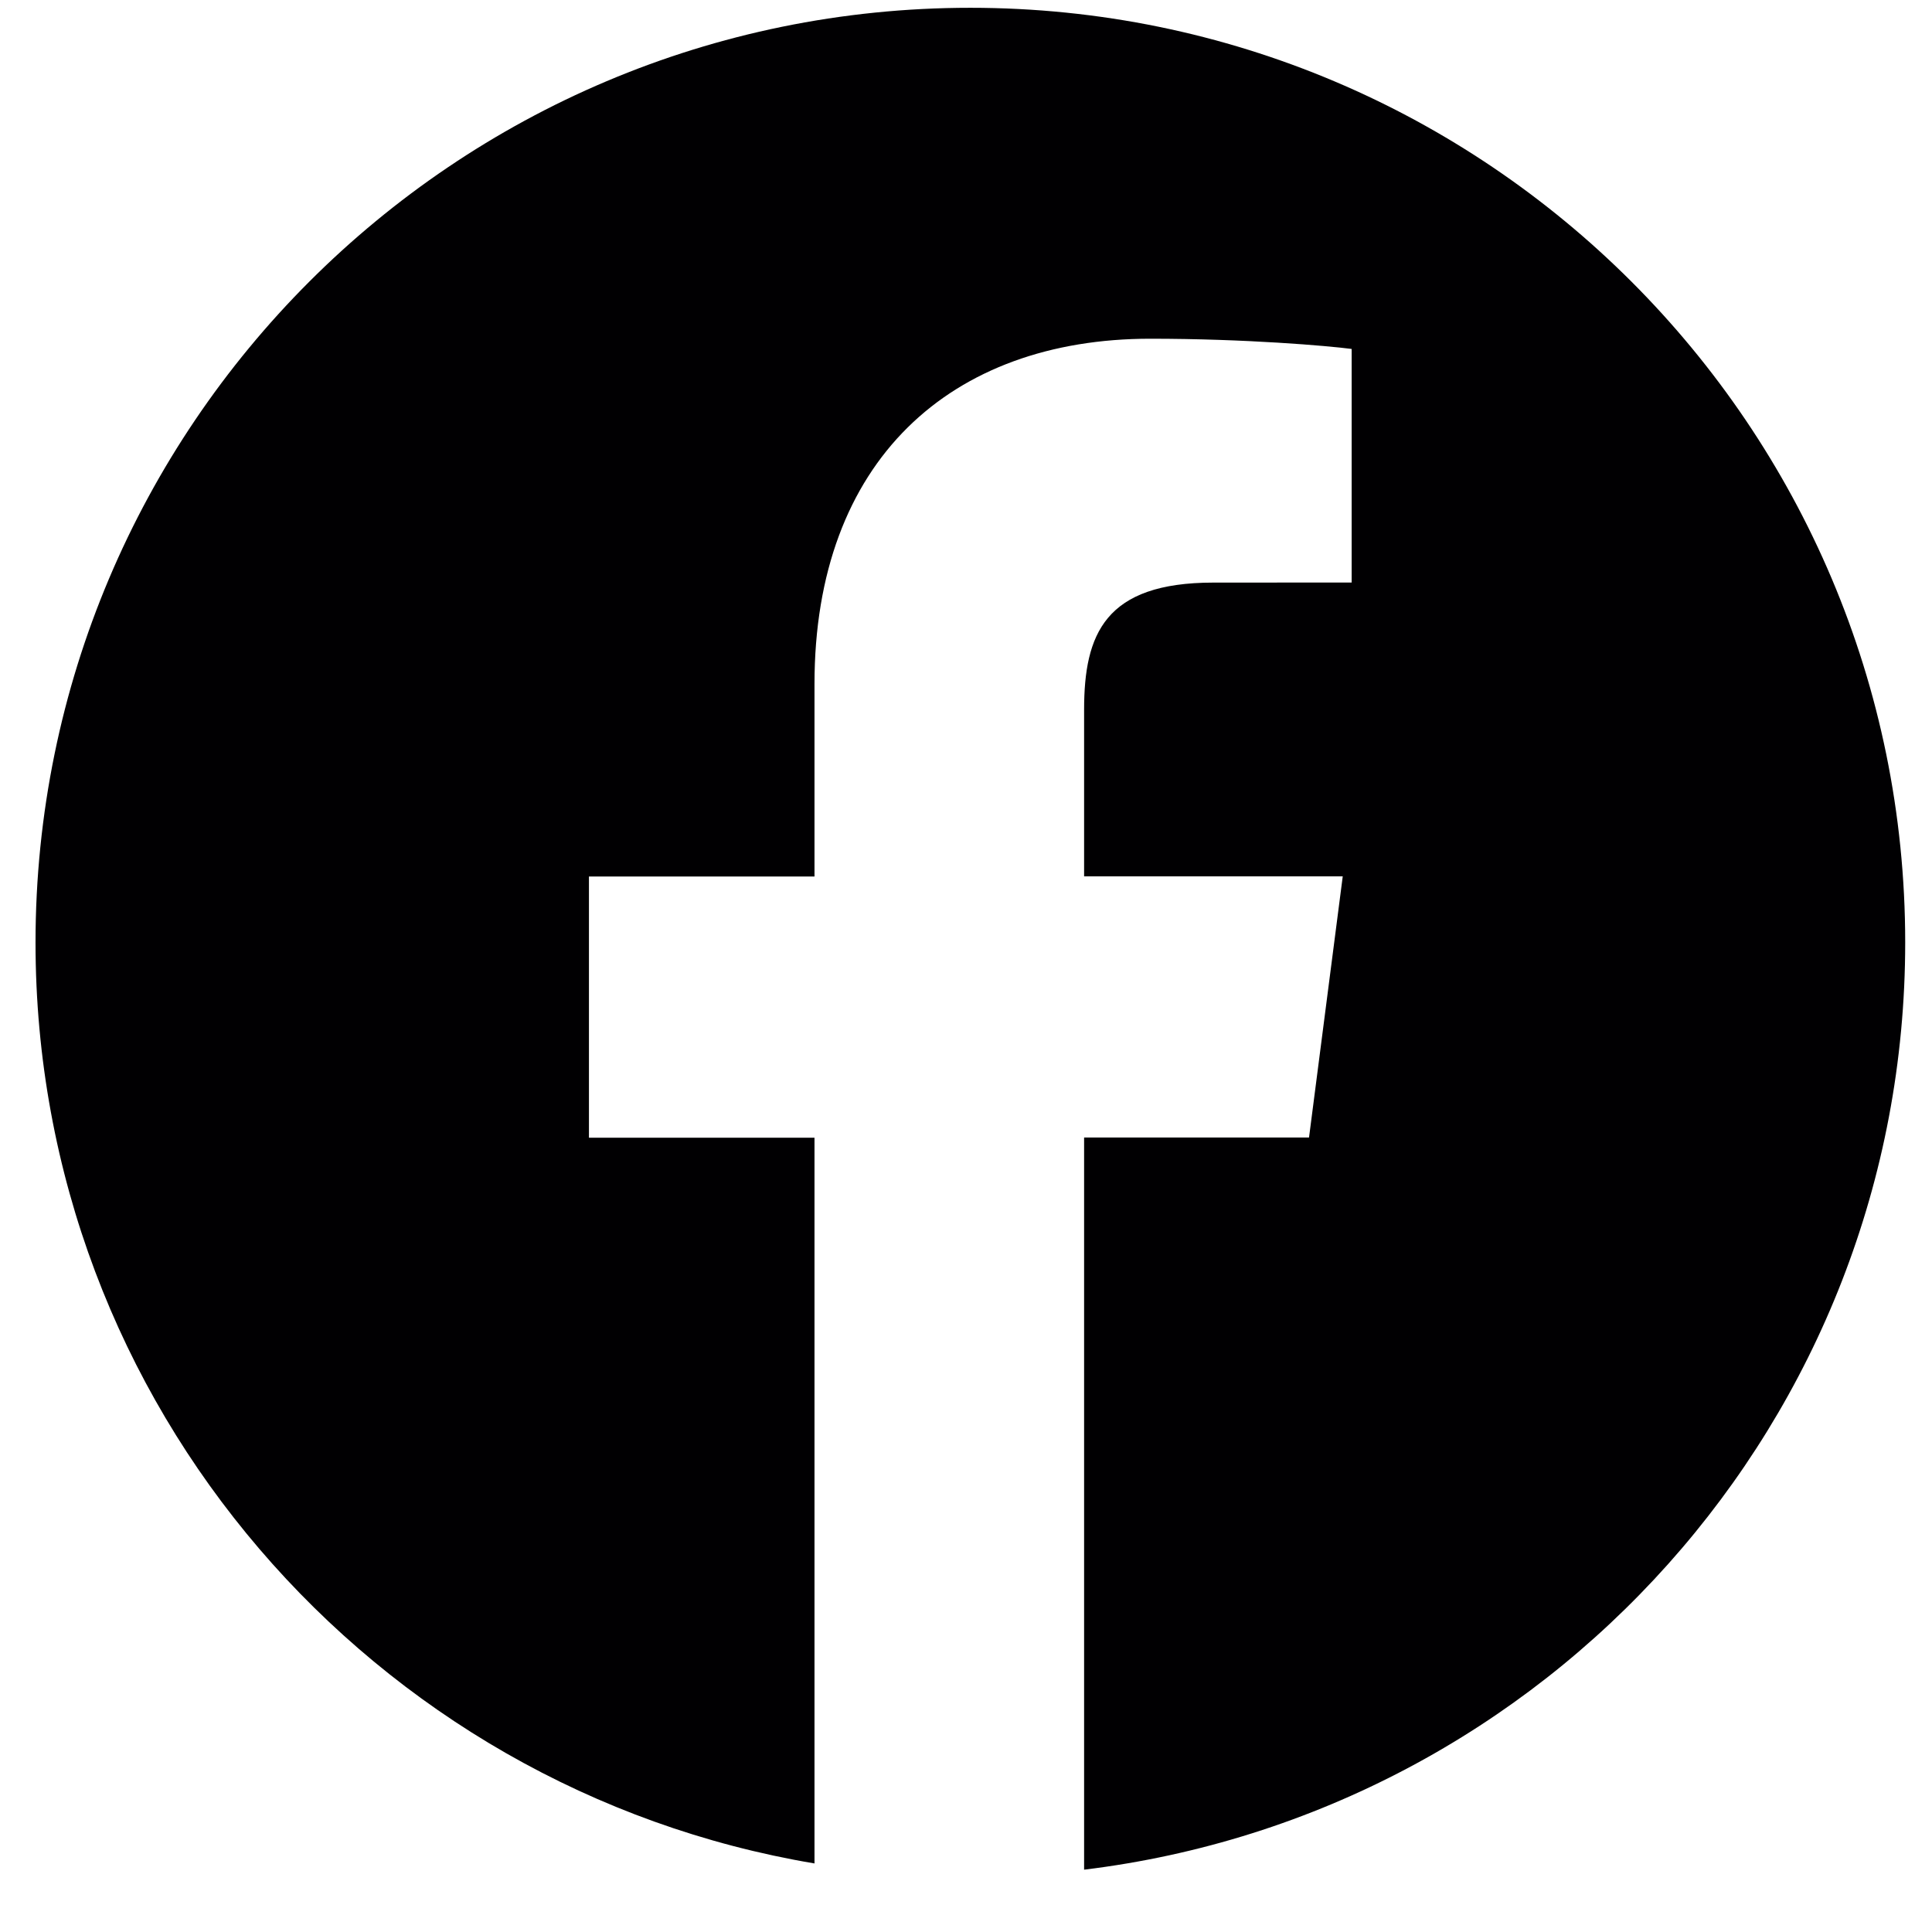 <svg width="31" height="31" viewBox="0 0 31 31" fill="none" xmlns="http://www.w3.org/2000/svg">
<g id="facebook-circular-logo 1" clip-path="url(#clip0_373_17355)">
<g id="Group">
<path id="Vector" d="M15.57 0.125C7.286 0.125 0.57 6.841 0.57 15.125C0.57 22.555 5.978 28.708 13.069 29.9V18.255H9.45V14.064H13.069V10.974C13.069 7.388 15.258 5.435 18.457 5.435C19.989 5.435 21.306 5.549 21.688 5.599V9.347L19.47 9.348C17.73 9.348 17.395 10.174 17.395 11.387V14.062H21.545L21.004 18.252H17.395V30C24.817 29.097 30.57 22.787 30.57 15.121C30.57 6.841 23.855 0.125 15.57 0.125Z" fill="#010002"/>
</g>
</g>
<defs>
<clipPath id="clip0_373_17355">
<rect width="30" height="30" fill="white" transform="translate(0.57 0.062)"/>
</clipPath>
</defs>
</svg>
